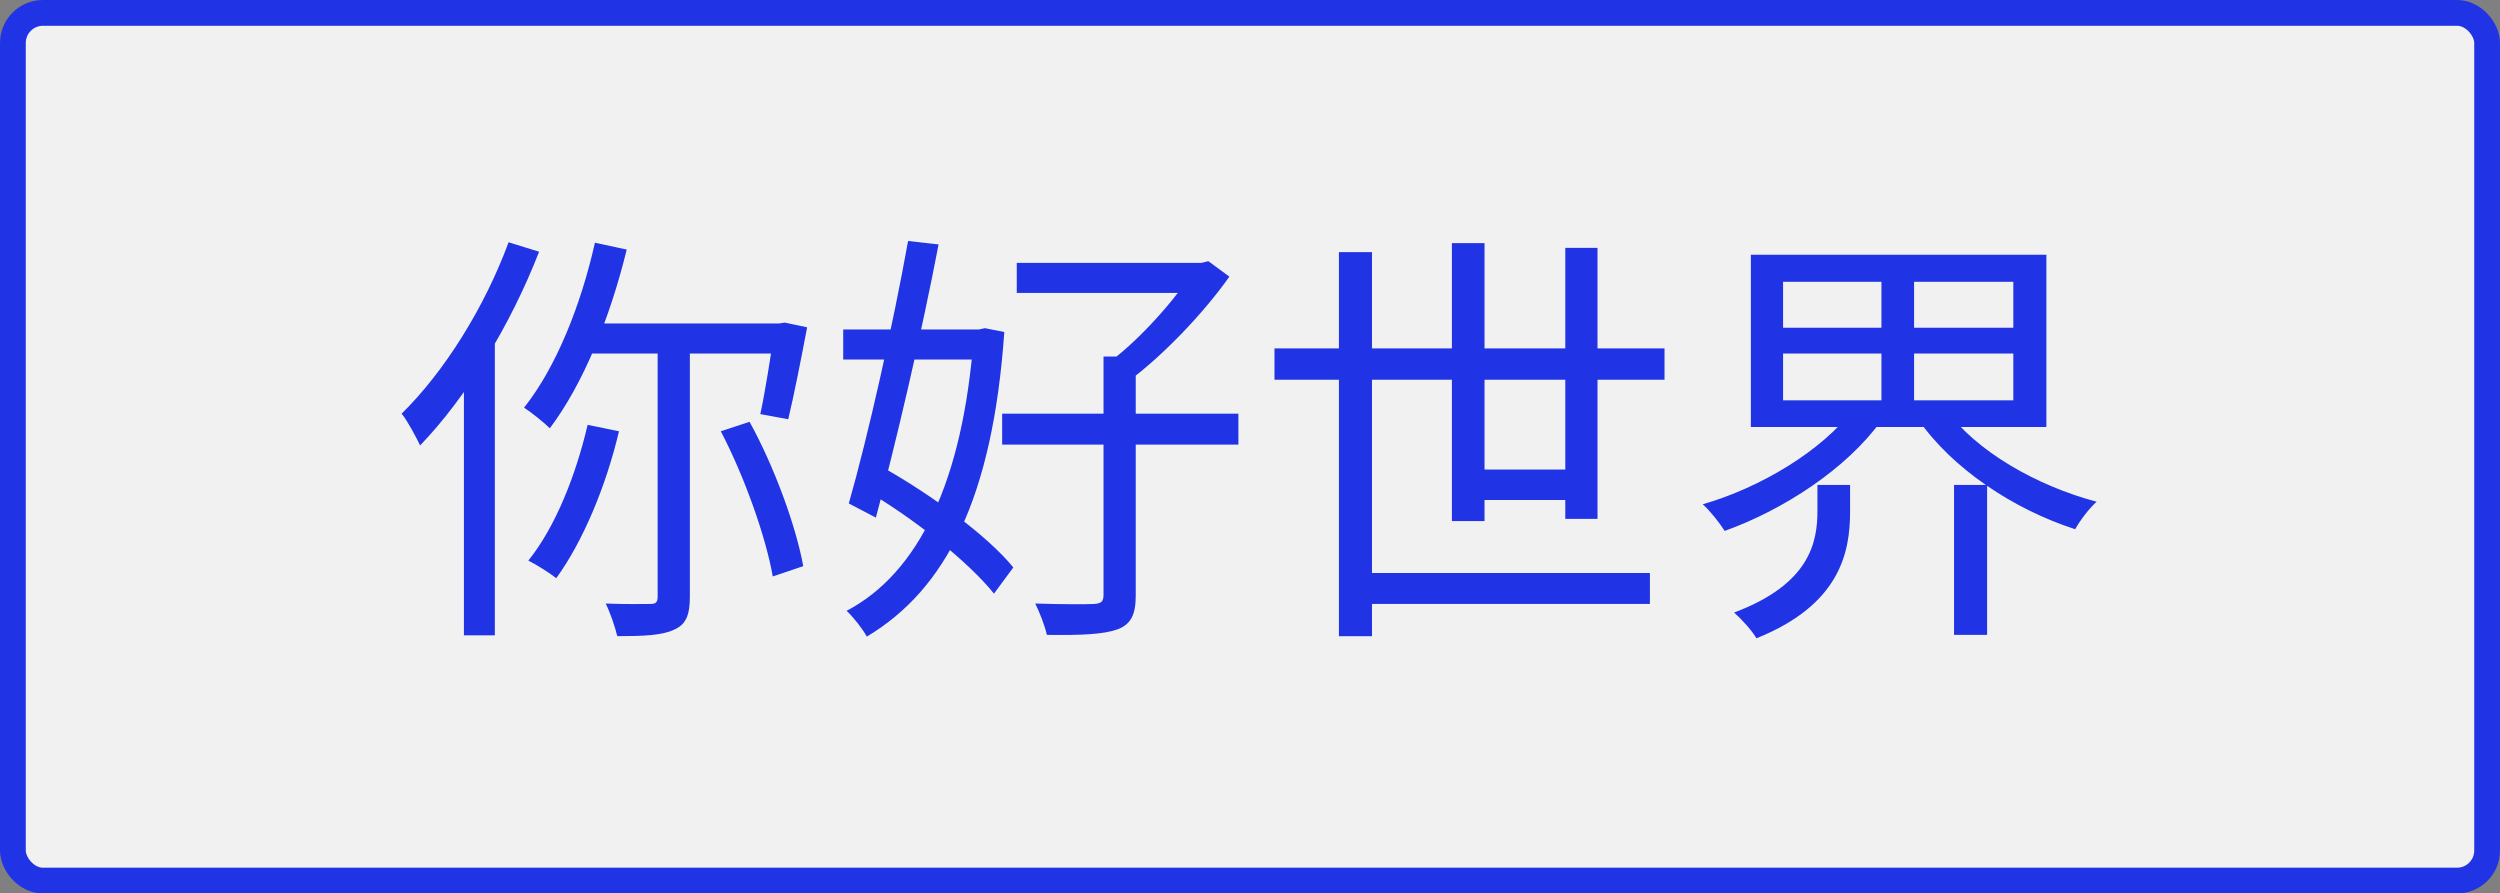 <?xml version="1.0" encoding="UTF-8"?> <svg xmlns="http://www.w3.org/2000/svg" width="291" height="104" viewBox="0 0 291 104" fill="none"><rect x="0" y="0" width="291" height="104" fill="#808080" stroke="none"/><rect x="1.5" y="1.5" width="288" height="101" rx="3.5" fill="#F1F1F1" stroke="#2034E6" stroke-width="3"></rect><path d="M69.25 28.25L72.95 29.05C71 37.05 67.85 44.75 64 49.85C63.35 49.2 61.85 48 61 47.45C64.7 42.8 67.6 35.6 69.25 28.25ZM68.4 49.45L72.05 50.2C70.5 56.75 67.8 63.1 64.75 67.3C64 66.7 62.4 65.7 61.5 65.25C64.6 61.4 67 55.45 68.4 49.45ZM68.8 37.65H91.3V41.15H67.35L68.8 37.65ZM76.55 39.1H80.3V69.45C80.3 71.6 79.85 72.7 78.45 73.3C77.1 73.95 74.95 74.05 71.85 74.05C71.6 73 71.05 71.35 70.5 70.25C72.85 70.35 75 70.3 75.7 70.3C76.35 70.3 76.55 70.1 76.55 69.45V39.1ZM83.9 50.2L87.25 49.1C90.15 54.35 92.65 61.25 93.5 65.9L89.95 67.1C89.15 62.5 86.65 55.45 83.9 50.2ZM90.2 37.65H90.7L91.35 37.55L93.95 38.1C93.25 41.8 92.4 46.1 91.75 48.8L88.5 48.2C89.05 45.7 89.7 41.5 90.2 38.2V37.65ZM59.2 28.2L62.75 29.3C59.45 37.8 54.3 46.25 48.9 51.85C48.5 51 47.45 49 46.75 48.15C51.7 43.3 56.4 35.8 59.2 28.2ZM54 41.1L57.5 37.55L57.6 37.6V73.95H54V41.1ZM118.35 30.6H140.3V34.1H118.35V30.6ZM116.65 48.15H144.15V51.75H116.65V48.15ZM128.45 41.5H132.2V69.3C132.2 71.55 131.65 72.65 130.1 73.25C128.45 73.85 125.85 73.95 121.85 73.9C121.65 72.9 121 71.25 120.5 70.25C123.65 70.35 126.45 70.35 127.35 70.3C128.2 70.25 128.45 70 128.45 69.25V41.5ZM138.95 30.6H139.85L140.65 30.4L143.1 32.2C140.1 36.45 135.45 41.3 131.45 44.3C130.9 43.6 129.85 42.6 129.2 42.1C132.8 39.4 136.95 34.7 138.95 31.45V30.6ZM98.15 38.35H114.6V41.85H98.15V38.35ZM105.7 28.05L109.25 28.45C107.35 38.45 104.2 51.95 101.95 60.25L98.8 58.6C101 50.95 104 37.55 105.7 28.05ZM100.65 57L102.75 54.4C108.35 57.55 114.95 62.35 117.95 66.05L115.7 69.1C112.7 65.35 106.25 60.25 100.65 57ZM113.35 38.35H113.95L114.65 38.2L116.9 38.65C115.55 58 110.1 68.6 100.9 74.1C100.4 73.2 99.35 71.85 98.55 71.1C106.9 66.7 112.1 56.1 113.35 39.1V38.35ZM148.35 40.55H193.75V44.2H148.35V40.55ZM157.8 66.7H192.05V70.3H157.8V66.7ZM170.65 54.65H183.85V58.2H170.65V54.65ZM155.85 29.35H159.7V74.05H155.85V29.35ZM169 28.3H172.8V60.65H169V28.3ZM182.2 28.85H185.95V60.4H182.2V28.85ZM207.55 41.15V46.6H234.35V41.15H207.55ZM207.55 32.8V38.15H234.35V32.8H207.55ZM203.8 29.65H238.2V49.7H203.8V29.65ZM226.5 47.65C230 52.5 237.05 56.55 244.05 58.4C243.2 59.15 242.1 60.6 241.55 61.6C234.4 59.3 227.25 54.55 223.3 48.85L226.5 47.65ZM215.7 47.65L218.95 49C214.95 54.55 207.6 59.35 200.75 61.8C200.15 60.85 199.05 59.45 198.2 58.7C204.95 56.75 212.1 52.45 215.7 47.65ZM211.55 56.45H215.35V59.55C215.35 64.35 214.15 70.4 204.45 74.3C203.9 73.35 202.7 72.05 201.85 71.3C210.65 68 211.55 63.15 211.55 59.45V56.45ZM219 31.3H222.8V48.3H219V31.3ZM227.45 56.45H231.3V73.9H227.45V56.45Z" fill="#2034E6"></path></svg> 